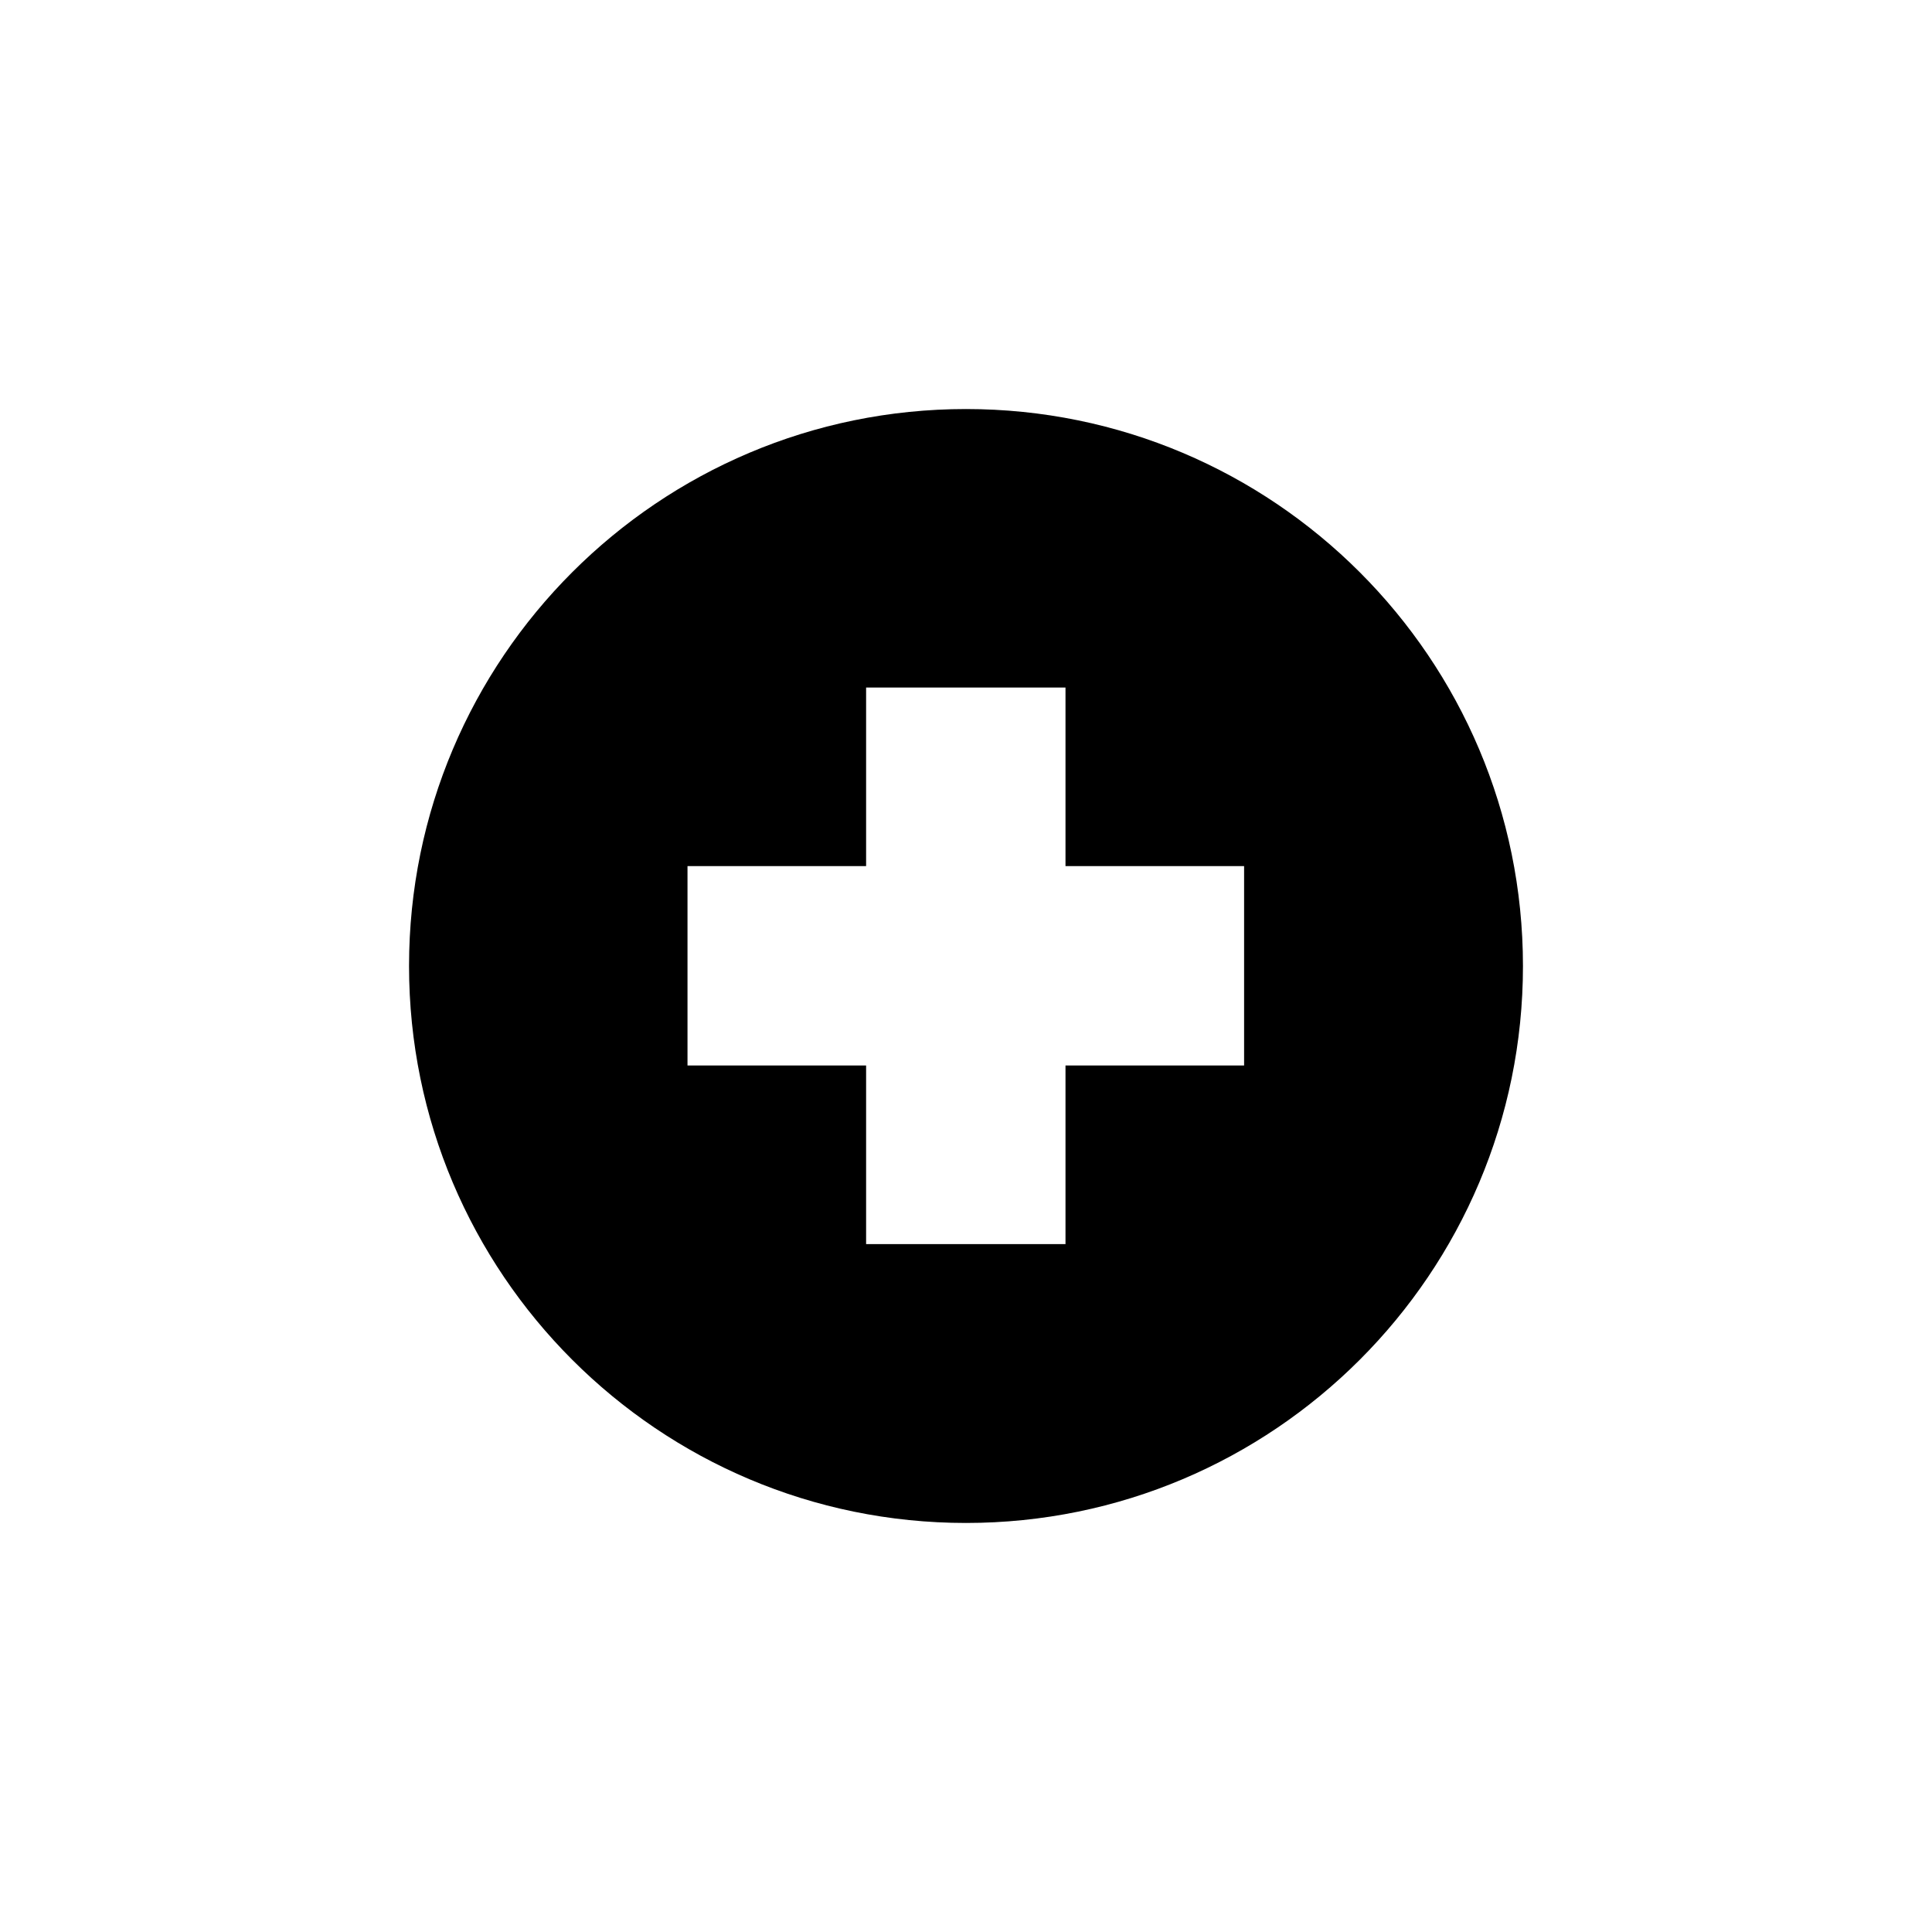 <?xml version="1.0" encoding="UTF-8"?>
<!-- Uploaded to: ICON Repo, www.svgrepo.com, Generator: ICON Repo Mixer Tools -->
<svg fill="#000000" width="800px" height="800px" version="1.1" viewBox="144 144 512 512" xmlns="http://www.w3.org/2000/svg">
 <path d="m400 252.4c-81.477 0-147.6 66.125-147.6 147.6s66.125 147.6 147.6 147.6 147.6-66.125 147.6-147.6c-0.004-81.477-66.129-147.6-147.6-147.6zm73.699 173.97h-47.332v47.332h-52.84v-47.332h-47.332v-52.84h47.332v-47.332h52.84v47.332h47.332z"/>
</svg>